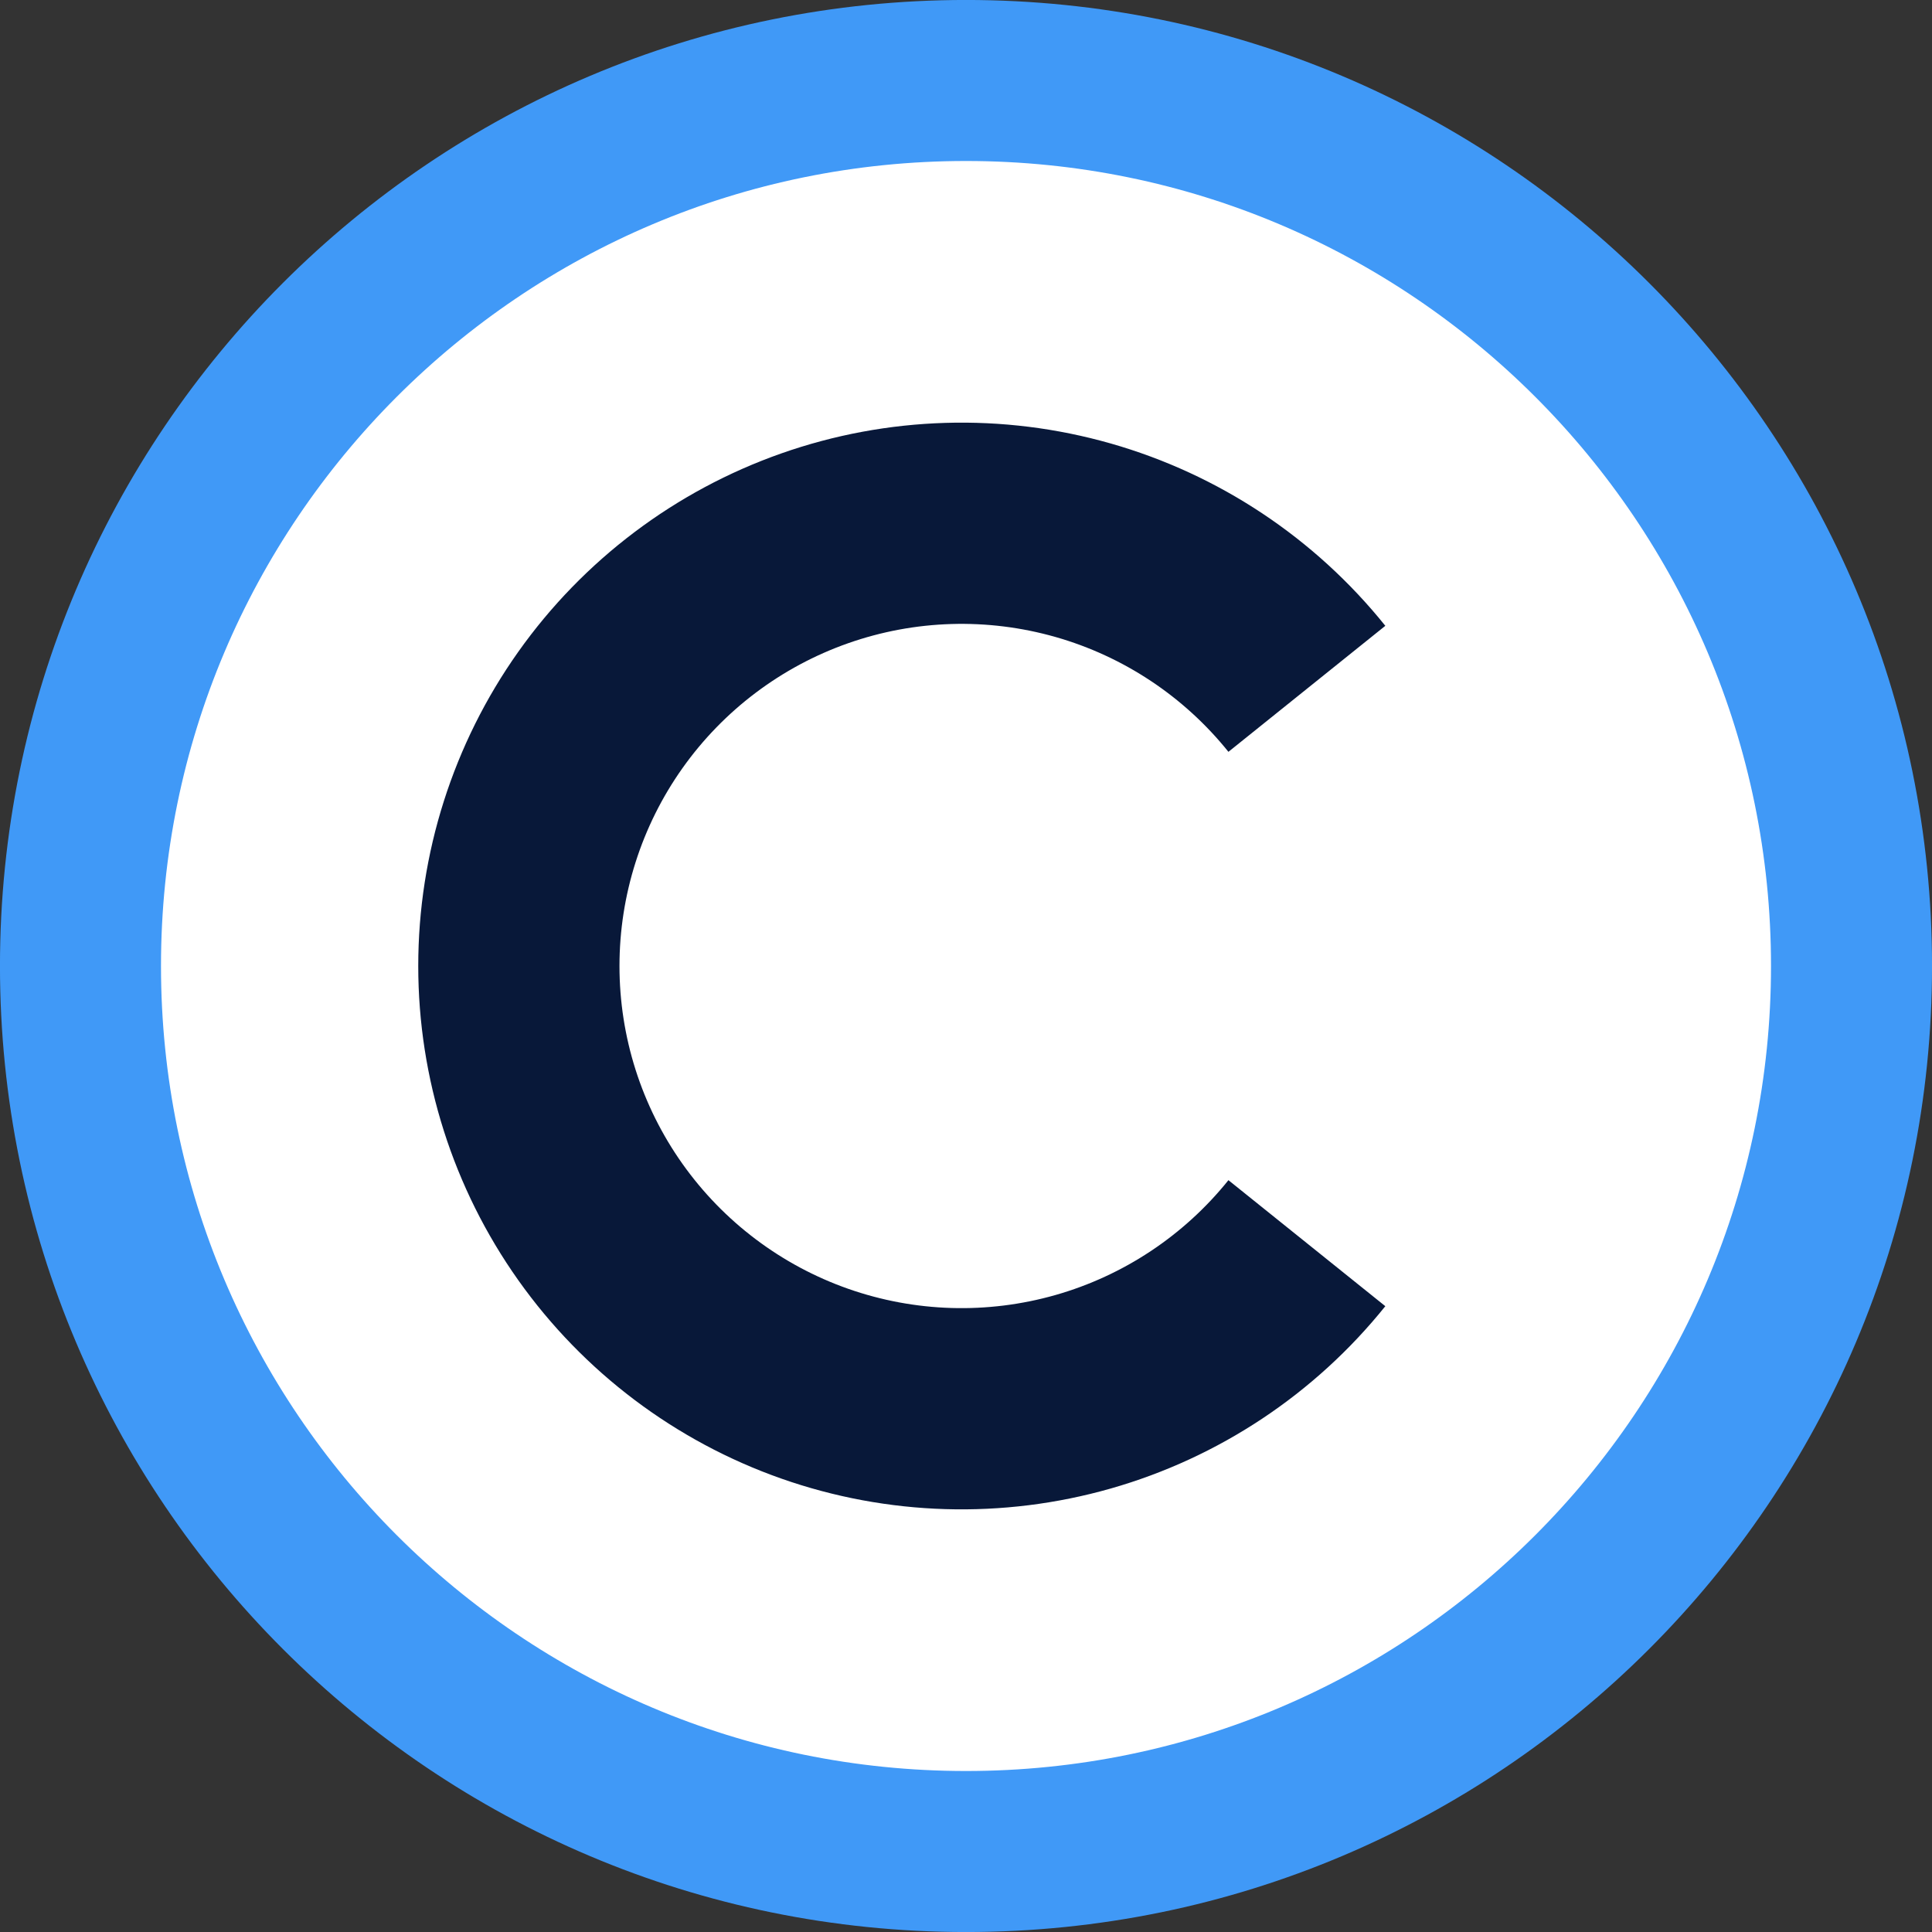 <svg width="32" height="32" viewBox="0 0 32 32" fill="none" xmlns="http://www.w3.org/2000/svg">
<rect x="0" y="0" width="32" height="32" fill="#333333" stroke="none"/>
<g clip-path="url(#clip0_13778_9628)">
<path d="M16 30.667C24.1 30.667 30.667 24.1 30.667 16C30.667 7.9 24.1 1.333 16 1.333C7.9 1.333 1.333 7.9 1.333 16C1.333 24.1 7.9 30.667 16 30.667Z" fill="white" stroke="#4099F7" stroke-width="2.667"/>
<path d="M21.646 11.409C20.695 10.225 19.401 9.365 17.94 8.948C16.48 8.532 14.927 8.578 13.494 9.082C12.062 9.586 10.821 10.522 9.943 11.761C9.065 13 8.594 14.482 8.594 16C8.594 17.519 9.065 19 9.943 20.239C10.821 21.478 12.062 22.414 13.494 22.918C14.927 23.422 16.48 23.468 17.94 23.052C19.401 22.635 20.695 21.775 21.646 20.591" stroke="#081839" stroke-width="3.333"/>
</g>
<defs>
<clipPath id="clip0_13778_9628">
<rect width="32" height="32" fill="white"/>
</clipPath>
</defs>
</svg>
